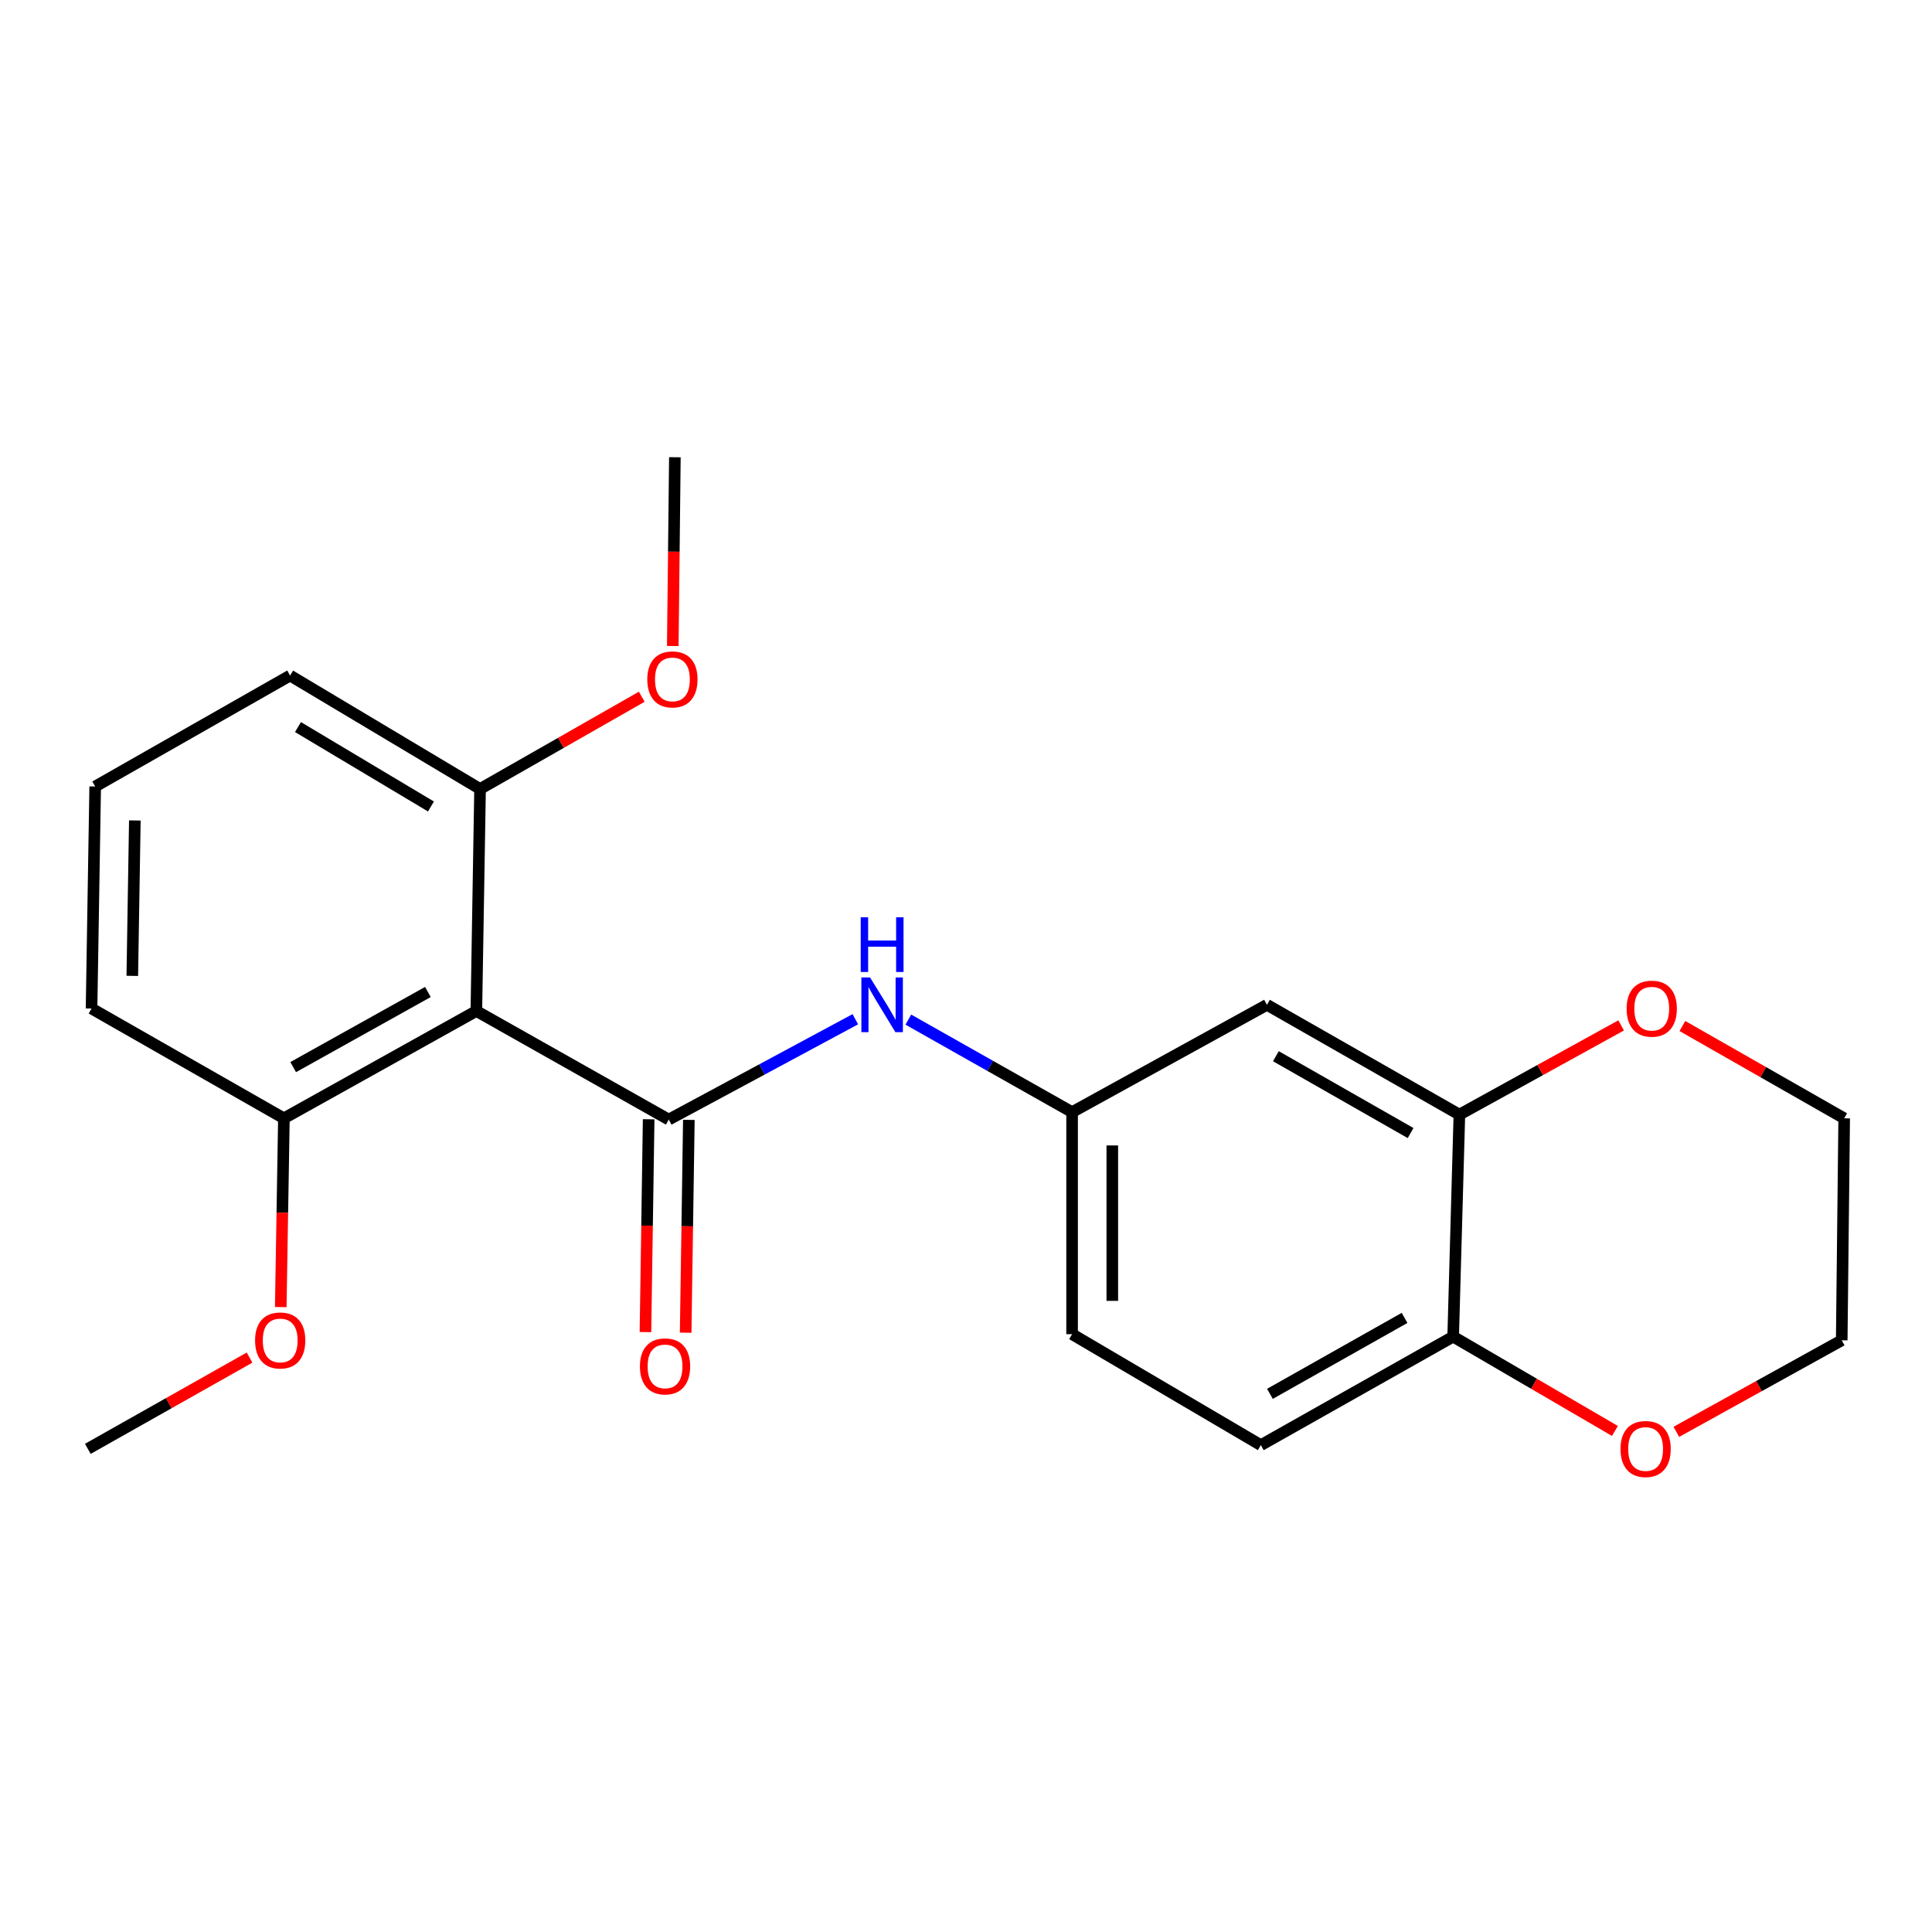 <?xml version='1.0' encoding='iso-8859-1'?>
<svg version='1.1' baseProfile='full'
              xmlns='http://www.w3.org/2000/svg'
                      xmlns:rdkit='http://www.rdkit.org/xml'
                      xmlns:xlink='http://www.w3.org/1999/xlink'
                  xml:space='preserve'
width='1000px' height='1000px' viewBox='0 0 1000 1000'>
<!-- END OF HEADER -->
<rect style='opacity:1.0;fill:#FFFFFF;stroke:none' width='1000' height='1000' x='0' y='0'> </rect>
<path class='bond-0' d='M 346.146,579.49 L 246.559,523.292' style='fill:none;fill-rule:evenodd;stroke:#000000;stroke-width:6px;stroke-linecap:butt;stroke-linejoin:miter;stroke-opacity:1' />
<path class='bond-1' d='M 346.146,579.49 L 394.429,553.521' style='fill:none;fill-rule:evenodd;stroke:#000000;stroke-width:6px;stroke-linecap:butt;stroke-linejoin:miter;stroke-opacity:1' />
<path class='bond-1' d='M 394.429,553.521 L 442.713,527.552' style='fill:none;fill-rule:evenodd;stroke:#0000FF;stroke-width:6px;stroke-linecap:butt;stroke-linejoin:miter;stroke-opacity:1' />
<path class='bond-6' d='M 335.742,579.334 L 334.914,634.412' style='fill:none;fill-rule:evenodd;stroke:#000000;stroke-width:6px;stroke-linecap:butt;stroke-linejoin:miter;stroke-opacity:1' />
<path class='bond-6' d='M 334.914,634.412 L 334.086,689.49' style='fill:none;fill-rule:evenodd;stroke:#FF0000;stroke-width:6px;stroke-linecap:butt;stroke-linejoin:miter;stroke-opacity:1' />
<path class='bond-6' d='M 356.549,579.646 L 355.721,634.725' style='fill:none;fill-rule:evenodd;stroke:#000000;stroke-width:6px;stroke-linecap:butt;stroke-linejoin:miter;stroke-opacity:1' />
<path class='bond-6' d='M 355.721,634.725 L 354.894,689.803' style='fill:none;fill-rule:evenodd;stroke:#FF0000;stroke-width:6px;stroke-linecap:butt;stroke-linejoin:miter;stroke-opacity:1' />
<path class='bond-7' d='M 246.559,523.292 L 146.949,578.843' style='fill:none;fill-rule:evenodd;stroke:#000000;stroke-width:6px;stroke-linecap:butt;stroke-linejoin:miter;stroke-opacity:1' />
<path class='bond-7' d='M 221.482,513.45 L 151.755,552.335' style='fill:none;fill-rule:evenodd;stroke:#000000;stroke-width:6px;stroke-linecap:butt;stroke-linejoin:miter;stroke-opacity:1' />
<path class='bond-8' d='M 246.559,523.292 L 248.478,408.375' style='fill:none;fill-rule:evenodd;stroke:#000000;stroke-width:6px;stroke-linecap:butt;stroke-linejoin:miter;stroke-opacity:1' />
<path class='bond-5' d='M 470.152,527.752 L 512.533,551.696' style='fill:none;fill-rule:evenodd;stroke:#0000FF;stroke-width:6px;stroke-linecap:butt;stroke-linejoin:miter;stroke-opacity:1' />
<path class='bond-5' d='M 512.533,551.696 L 554.915,575.64' style='fill:none;fill-rule:evenodd;stroke:#000000;stroke-width:6px;stroke-linecap:butt;stroke-linejoin:miter;stroke-opacity:1' />
<path class='bond-2' d='M 755.372,576.923 L 655.773,520.089' style='fill:none;fill-rule:evenodd;stroke:#000000;stroke-width:6px;stroke-linecap:butt;stroke-linejoin:miter;stroke-opacity:1' />
<path class='bond-2' d='M 730.118,586.473 L 660.399,546.689' style='fill:none;fill-rule:evenodd;stroke:#000000;stroke-width:6px;stroke-linecap:butt;stroke-linejoin:miter;stroke-opacity:1' />
<path class='bond-9' d='M 755.372,576.923 L 797.232,553.835' style='fill:none;fill-rule:evenodd;stroke:#000000;stroke-width:6px;stroke-linecap:butt;stroke-linejoin:miter;stroke-opacity:1' />
<path class='bond-9' d='M 797.232,553.835 L 839.093,530.747' style='fill:none;fill-rule:evenodd;stroke:#FF0000;stroke-width:6px;stroke-linecap:butt;stroke-linejoin:miter;stroke-opacity:1' />
<path class='bond-23' d='M 755.372,576.923 L 752.158,691.84' style='fill:none;fill-rule:evenodd;stroke:#000000;stroke-width:6px;stroke-linecap:butt;stroke-linejoin:miter;stroke-opacity:1' />
<path class='bond-3' d='M 655.773,520.089 L 554.915,575.64' style='fill:none;fill-rule:evenodd;stroke:#000000;stroke-width:6px;stroke-linecap:butt;stroke-linejoin:miter;stroke-opacity:1' />
<path class='bond-4' d='M 752.158,691.84 L 652.606,748.004' style='fill:none;fill-rule:evenodd;stroke:#000000;stroke-width:6px;stroke-linecap:butt;stroke-linejoin:miter;stroke-opacity:1' />
<path class='bond-4' d='M 727,682.14 L 657.313,721.455' style='fill:none;fill-rule:evenodd;stroke:#000000;stroke-width:6px;stroke-linecap:butt;stroke-linejoin:miter;stroke-opacity:1' />
<path class='bond-10' d='M 752.158,691.84 L 794.021,716.251' style='fill:none;fill-rule:evenodd;stroke:#000000;stroke-width:6px;stroke-linecap:butt;stroke-linejoin:miter;stroke-opacity:1' />
<path class='bond-10' d='M 794.021,716.251 L 835.885,740.662' style='fill:none;fill-rule:evenodd;stroke:#FF0000;stroke-width:6px;stroke-linecap:butt;stroke-linejoin:miter;stroke-opacity:1' />
<path class='bond-12' d='M 554.915,575.64 L 554.915,690.569' style='fill:none;fill-rule:evenodd;stroke:#000000;stroke-width:6px;stroke-linecap:butt;stroke-linejoin:miter;stroke-opacity:1' />
<path class='bond-12' d='M 575.725,592.879 L 575.725,673.329' style='fill:none;fill-rule:evenodd;stroke:#000000;stroke-width:6px;stroke-linecap:butt;stroke-linejoin:miter;stroke-opacity:1' />
<path class='bond-13' d='M 146.949,578.843 L 146.133,627.693' style='fill:none;fill-rule:evenodd;stroke:#000000;stroke-width:6px;stroke-linecap:butt;stroke-linejoin:miter;stroke-opacity:1' />
<path class='bond-13' d='M 146.133,627.693 L 145.317,676.543' style='fill:none;fill-rule:evenodd;stroke:#FF0000;stroke-width:6px;stroke-linecap:butt;stroke-linejoin:miter;stroke-opacity:1' />
<path class='bond-17' d='M 146.949,578.843 L 47.385,522.009' style='fill:none;fill-rule:evenodd;stroke:#000000;stroke-width:6px;stroke-linecap:butt;stroke-linejoin:miter;stroke-opacity:1' />
<path class='bond-14' d='M 248.478,408.375 L 290.327,384.501' style='fill:none;fill-rule:evenodd;stroke:#000000;stroke-width:6px;stroke-linecap:butt;stroke-linejoin:miter;stroke-opacity:1' />
<path class='bond-14' d='M 290.327,384.501 L 332.176,360.627' style='fill:none;fill-rule:evenodd;stroke:#FF0000;stroke-width:6px;stroke-linecap:butt;stroke-linejoin:miter;stroke-opacity:1' />
<path class='bond-16' d='M 248.478,408.375 L 150.151,349.657' style='fill:none;fill-rule:evenodd;stroke:#000000;stroke-width:6px;stroke-linecap:butt;stroke-linejoin:miter;stroke-opacity:1' />
<path class='bond-16' d='M 223.059,417.434 L 154.231,376.331' style='fill:none;fill-rule:evenodd;stroke:#000000;stroke-width:6px;stroke-linecap:butt;stroke-linejoin:miter;stroke-opacity:1' />
<path class='bond-18' d='M 870.803,531.062 L 912.674,554.952' style='fill:none;fill-rule:evenodd;stroke:#FF0000;stroke-width:6px;stroke-linecap:butt;stroke-linejoin:miter;stroke-opacity:1' />
<path class='bond-18' d='M 912.674,554.952 L 954.545,578.843' style='fill:none;fill-rule:evenodd;stroke:#000000;stroke-width:6px;stroke-linecap:butt;stroke-linejoin:miter;stroke-opacity:1' />
<path class='bond-19' d='M 867.668,741.121 L 910.471,717.429' style='fill:none;fill-rule:evenodd;stroke:#FF0000;stroke-width:6px;stroke-linecap:butt;stroke-linejoin:miter;stroke-opacity:1' />
<path class='bond-19' d='M 910.471,717.429 L 953.274,693.736' style='fill:none;fill-rule:evenodd;stroke:#000000;stroke-width:6px;stroke-linecap:butt;stroke-linejoin:miter;stroke-opacity:1' />
<path class='bond-11' d='M 652.606,748.004 L 554.915,690.569' style='fill:none;fill-rule:evenodd;stroke:#000000;stroke-width:6px;stroke-linecap:butt;stroke-linejoin:miter;stroke-opacity:1' />
<path class='bond-20' d='M 129.171,702.685 L 87.313,726.304' style='fill:none;fill-rule:evenodd;stroke:#FF0000;stroke-width:6px;stroke-linecap:butt;stroke-linejoin:miter;stroke-opacity:1' />
<path class='bond-20' d='M 87.313,726.304 L 45.455,749.923' style='fill:none;fill-rule:evenodd;stroke:#000000;stroke-width:6px;stroke-linecap:butt;stroke-linejoin:miter;stroke-opacity:1' />
<path class='bond-21' d='M 348.232,334.383 L 348.773,285.521' style='fill:none;fill-rule:evenodd;stroke:#FF0000;stroke-width:6px;stroke-linecap:butt;stroke-linejoin:miter;stroke-opacity:1' />
<path class='bond-21' d='M 348.773,285.521 L 349.313,236.659' style='fill:none;fill-rule:evenodd;stroke:#000000;stroke-width:6px;stroke-linecap:butt;stroke-linejoin:miter;stroke-opacity:1' />
<path class='bond-15' d='M 49.27,407.092 L 150.151,349.657' style='fill:none;fill-rule:evenodd;stroke:#000000;stroke-width:6px;stroke-linecap:butt;stroke-linejoin:miter;stroke-opacity:1' />
<path class='bond-22' d='M 49.27,407.092 L 47.385,522.009' style='fill:none;fill-rule:evenodd;stroke:#000000;stroke-width:6px;stroke-linecap:butt;stroke-linejoin:miter;stroke-opacity:1' />
<path class='bond-22' d='M 69.794,424.671 L 68.475,505.112' style='fill:none;fill-rule:evenodd;stroke:#000000;stroke-width:6px;stroke-linecap:butt;stroke-linejoin:miter;stroke-opacity:1' />
<path class='bond-24' d='M 954.545,578.843 L 953.274,693.736' style='fill:none;fill-rule:evenodd;stroke:#000000;stroke-width:6px;stroke-linecap:butt;stroke-linejoin:miter;stroke-opacity:1' />
<path  class='atom-2' d='M 450.328 505.929
L 459.608 520.929
Q 460.528 522.409, 462.008 525.089
Q 463.488 527.769, 463.568 527.929
L 463.568 505.929
L 467.328 505.929
L 467.328 534.249
L 463.448 534.249
L 453.488 517.849
Q 452.328 515.929, 451.088 513.729
Q 449.888 511.529, 449.528 510.849
L 449.528 534.249
L 445.848 534.249
L 445.848 505.929
L 450.328 505.929
' fill='#0000FF'/>
<path  class='atom-2' d='M 445.508 474.777
L 449.348 474.777
L 449.348 486.817
L 463.828 486.817
L 463.828 474.777
L 467.668 474.777
L 467.668 503.097
L 463.828 503.097
L 463.828 490.017
L 449.348 490.017
L 449.348 503.097
L 445.508 503.097
L 445.508 474.777
' fill='#0000FF'/>
<path  class='atom-7' d='M 331.227 707.239
Q 331.227 700.439, 334.587 696.639
Q 337.947 692.839, 344.227 692.839
Q 350.507 692.839, 353.867 696.639
Q 357.227 700.439, 357.227 707.239
Q 357.227 714.119, 353.827 718.039
Q 350.427 721.919, 344.227 721.919
Q 337.987 721.919, 334.587 718.039
Q 331.227 714.159, 331.227 707.239
M 344.227 718.719
Q 348.547 718.719, 350.867 715.839
Q 353.227 712.919, 353.227 707.239
Q 353.227 701.679, 350.867 698.879
Q 348.547 696.039, 344.227 696.039
Q 339.907 696.039, 337.547 698.839
Q 335.227 701.639, 335.227 707.239
Q 335.227 712.959, 337.547 715.839
Q 339.907 718.719, 344.227 718.719
' fill='#FF0000'/>
<path  class='atom-10' d='M 841.936 522.089
Q 841.936 515.289, 845.296 511.489
Q 848.656 507.689, 854.936 507.689
Q 861.216 507.689, 864.576 511.489
Q 867.936 515.289, 867.936 522.089
Q 867.936 528.969, 864.536 532.889
Q 861.136 536.769, 854.936 536.769
Q 848.696 536.769, 845.296 532.889
Q 841.936 529.009, 841.936 522.089
M 854.936 533.569
Q 859.256 533.569, 861.576 530.689
Q 863.936 527.769, 863.936 522.089
Q 863.936 516.529, 861.576 513.729
Q 859.256 510.889, 854.936 510.889
Q 850.616 510.889, 848.256 513.689
Q 845.936 516.489, 845.936 522.089
Q 845.936 527.809, 848.256 530.689
Q 850.616 533.569, 854.936 533.569
' fill='#FF0000'/>
<path  class='atom-11' d='M 838.768 750.003
Q 838.768 743.203, 842.128 739.403
Q 845.488 735.603, 851.768 735.603
Q 858.048 735.603, 861.408 739.403
Q 864.768 743.203, 864.768 750.003
Q 864.768 756.883, 861.368 760.803
Q 857.968 764.683, 851.768 764.683
Q 845.528 764.683, 842.128 760.803
Q 838.768 756.923, 838.768 750.003
M 851.768 761.483
Q 856.088 761.483, 858.408 758.603
Q 860.768 755.683, 860.768 750.003
Q 860.768 744.443, 858.408 741.643
Q 856.088 738.803, 851.768 738.803
Q 847.448 738.803, 845.088 741.603
Q 842.768 744.403, 842.768 750.003
Q 842.768 755.723, 845.088 758.603
Q 847.448 761.483, 851.768 761.483
' fill='#FF0000'/>
<path  class='atom-14' d='M 132.03 693.816
Q 132.03 687.016, 135.39 683.216
Q 138.75 679.416, 145.03 679.416
Q 151.31 679.416, 154.67 683.216
Q 158.03 687.016, 158.03 693.816
Q 158.03 700.696, 154.63 704.616
Q 151.23 708.496, 145.03 708.496
Q 138.79 708.496, 135.39 704.616
Q 132.03 700.736, 132.03 693.816
M 145.03 705.296
Q 149.35 705.296, 151.67 702.416
Q 154.03 699.496, 154.03 693.816
Q 154.03 688.256, 151.67 685.456
Q 149.35 682.616, 145.03 682.616
Q 140.71 682.616, 138.35 685.416
Q 136.03 688.216, 136.03 693.816
Q 136.03 699.536, 138.35 702.416
Q 140.71 705.296, 145.03 705.296
' fill='#FF0000'/>
<path  class='atom-15' d='M 335.042 351.656
Q 335.042 344.856, 338.402 341.056
Q 341.762 337.256, 348.042 337.256
Q 354.322 337.256, 357.682 341.056
Q 361.042 344.856, 361.042 351.656
Q 361.042 358.536, 357.642 362.456
Q 354.242 366.336, 348.042 366.336
Q 341.802 366.336, 338.402 362.456
Q 335.042 358.576, 335.042 351.656
M 348.042 363.136
Q 352.362 363.136, 354.682 360.256
Q 357.042 357.336, 357.042 351.656
Q 357.042 346.096, 354.682 343.296
Q 352.362 340.456, 348.042 340.456
Q 343.722 340.456, 341.362 343.256
Q 339.042 346.056, 339.042 351.656
Q 339.042 357.376, 341.362 360.256
Q 343.722 363.136, 348.042 363.136
' fill='#FF0000'/>
</svg>
